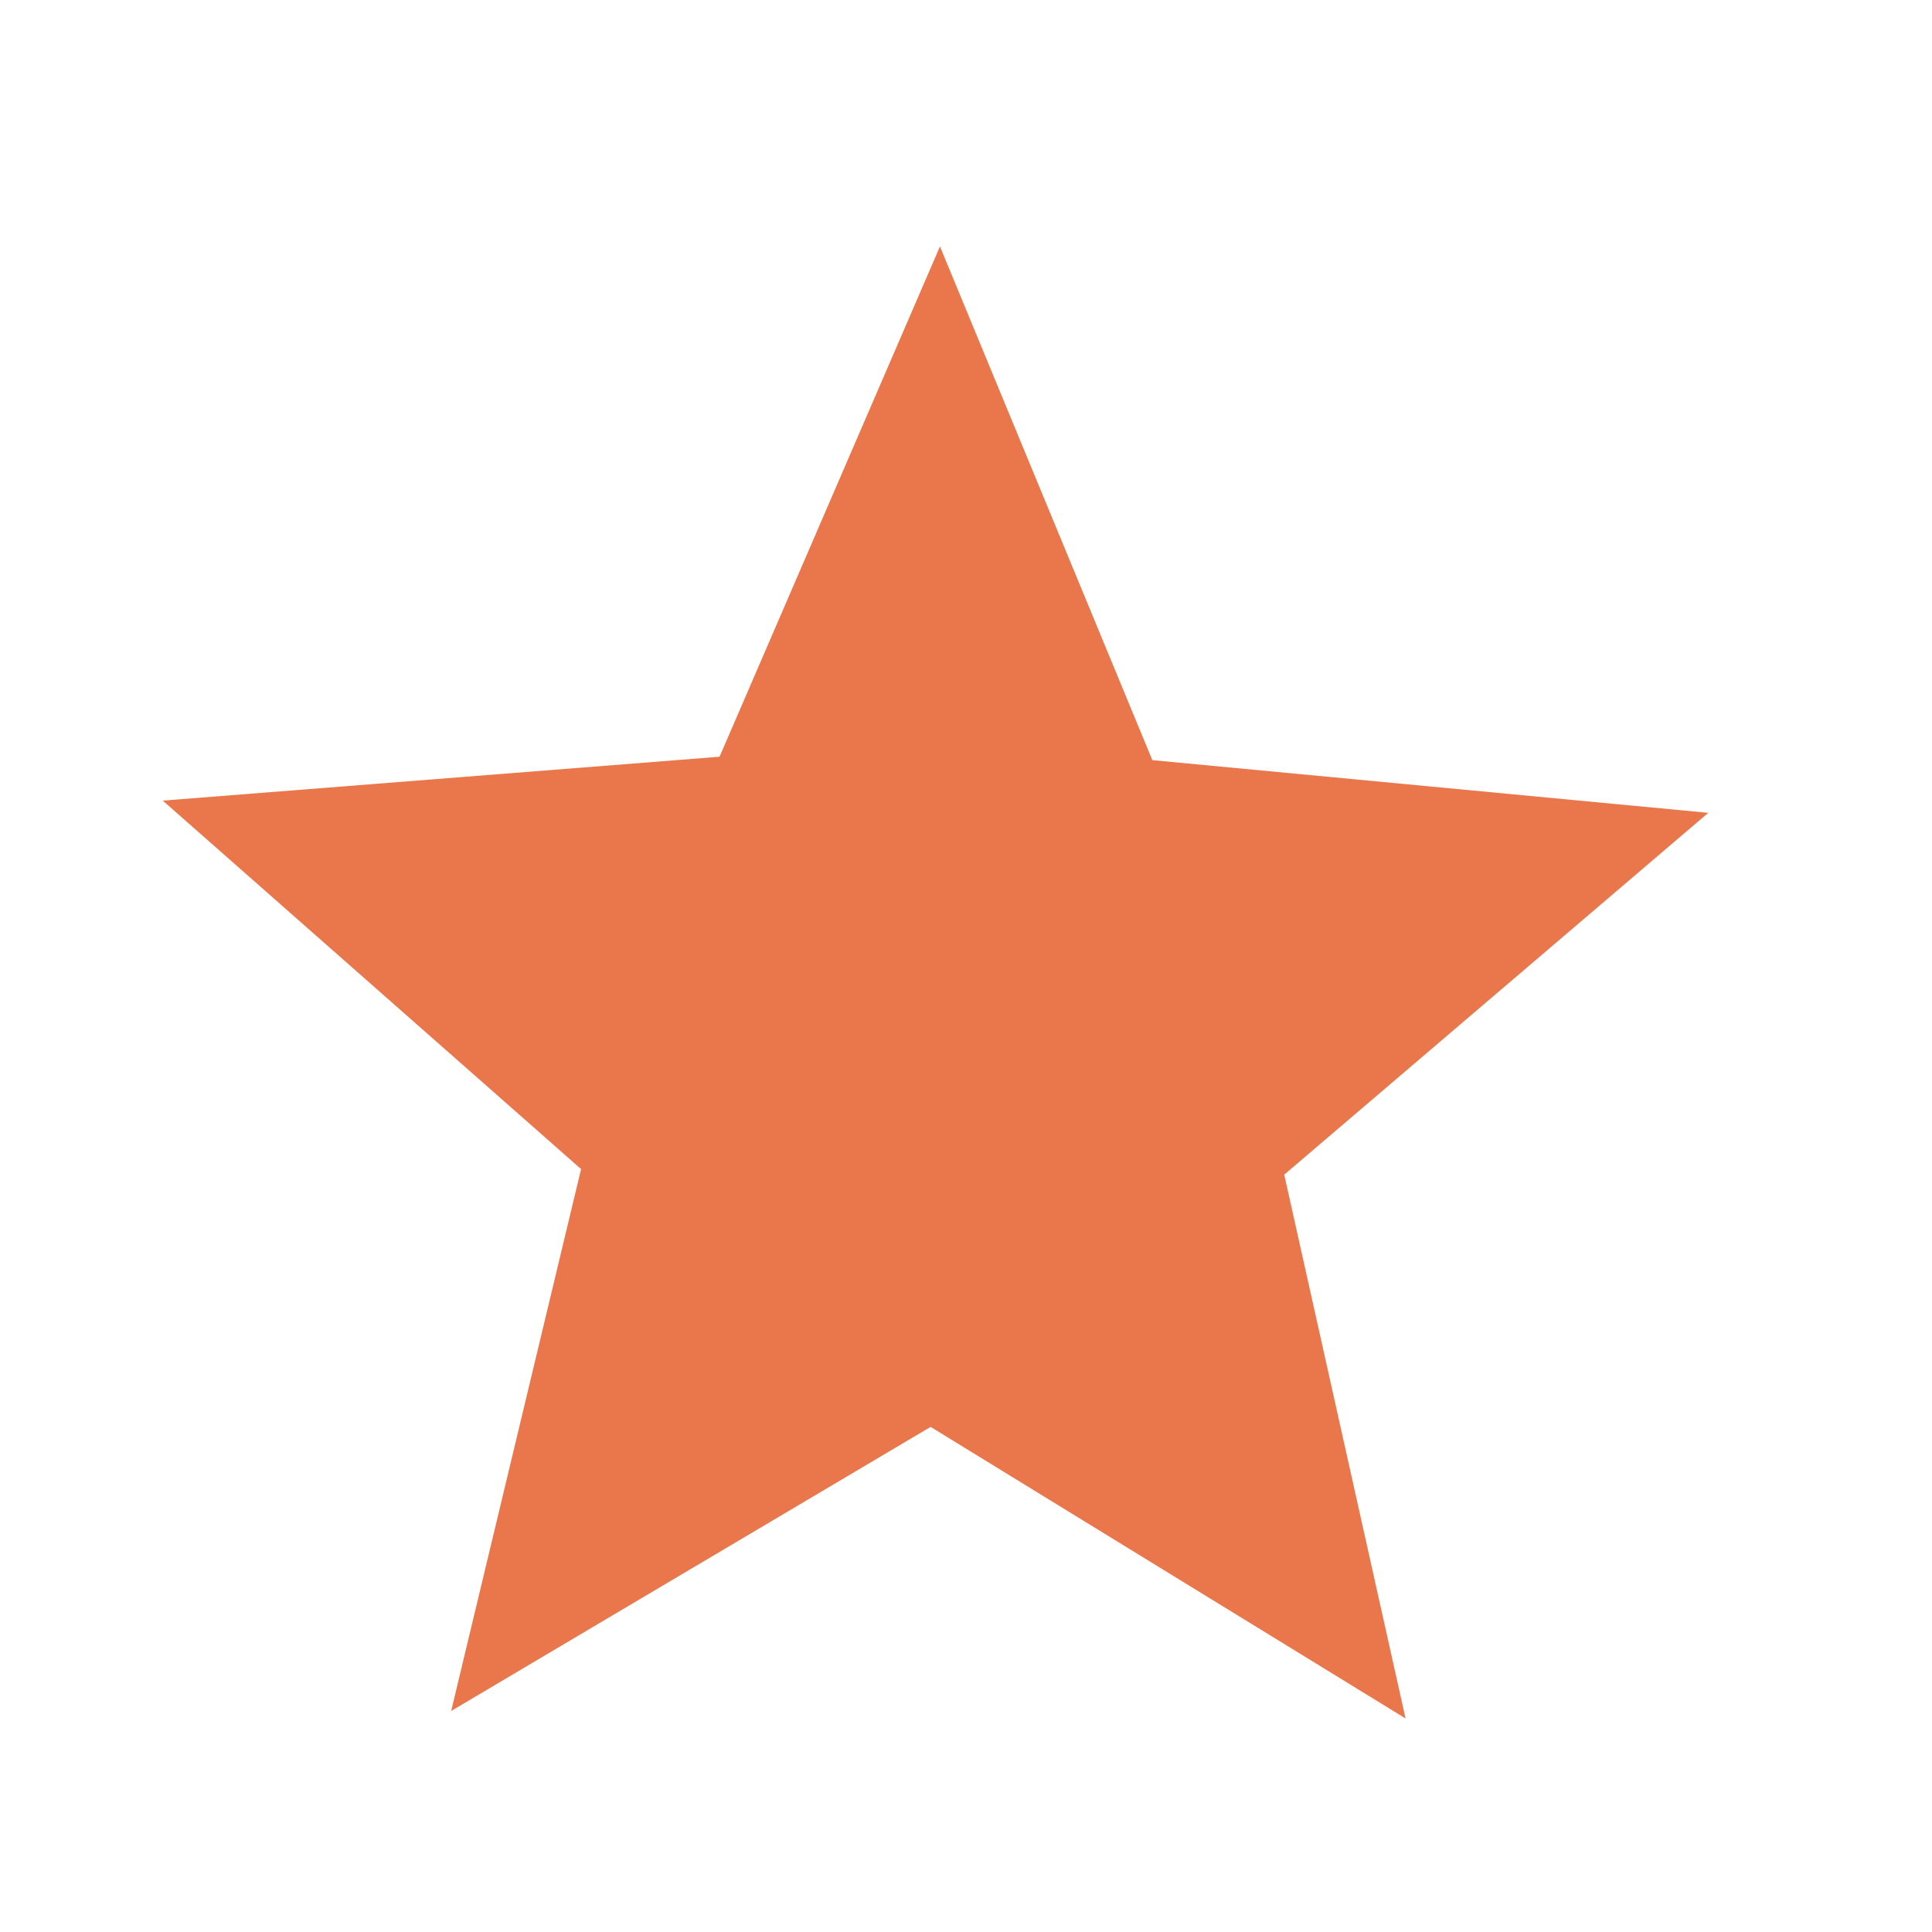 <svg width="25" height="25" viewBox="0 0 25 25" fill="none" xmlns="http://www.w3.org/2000/svg">
<path d="M5.838 22.14L7.519 15.128L2.106 10.36L9.311 9.792L12.163 3.189L14.911 9.836L22.105 10.518L16.618 15.2L18.188 22.237L12.042 18.464L5.838 22.14Z" fill="#EA774C"/>
</svg>
